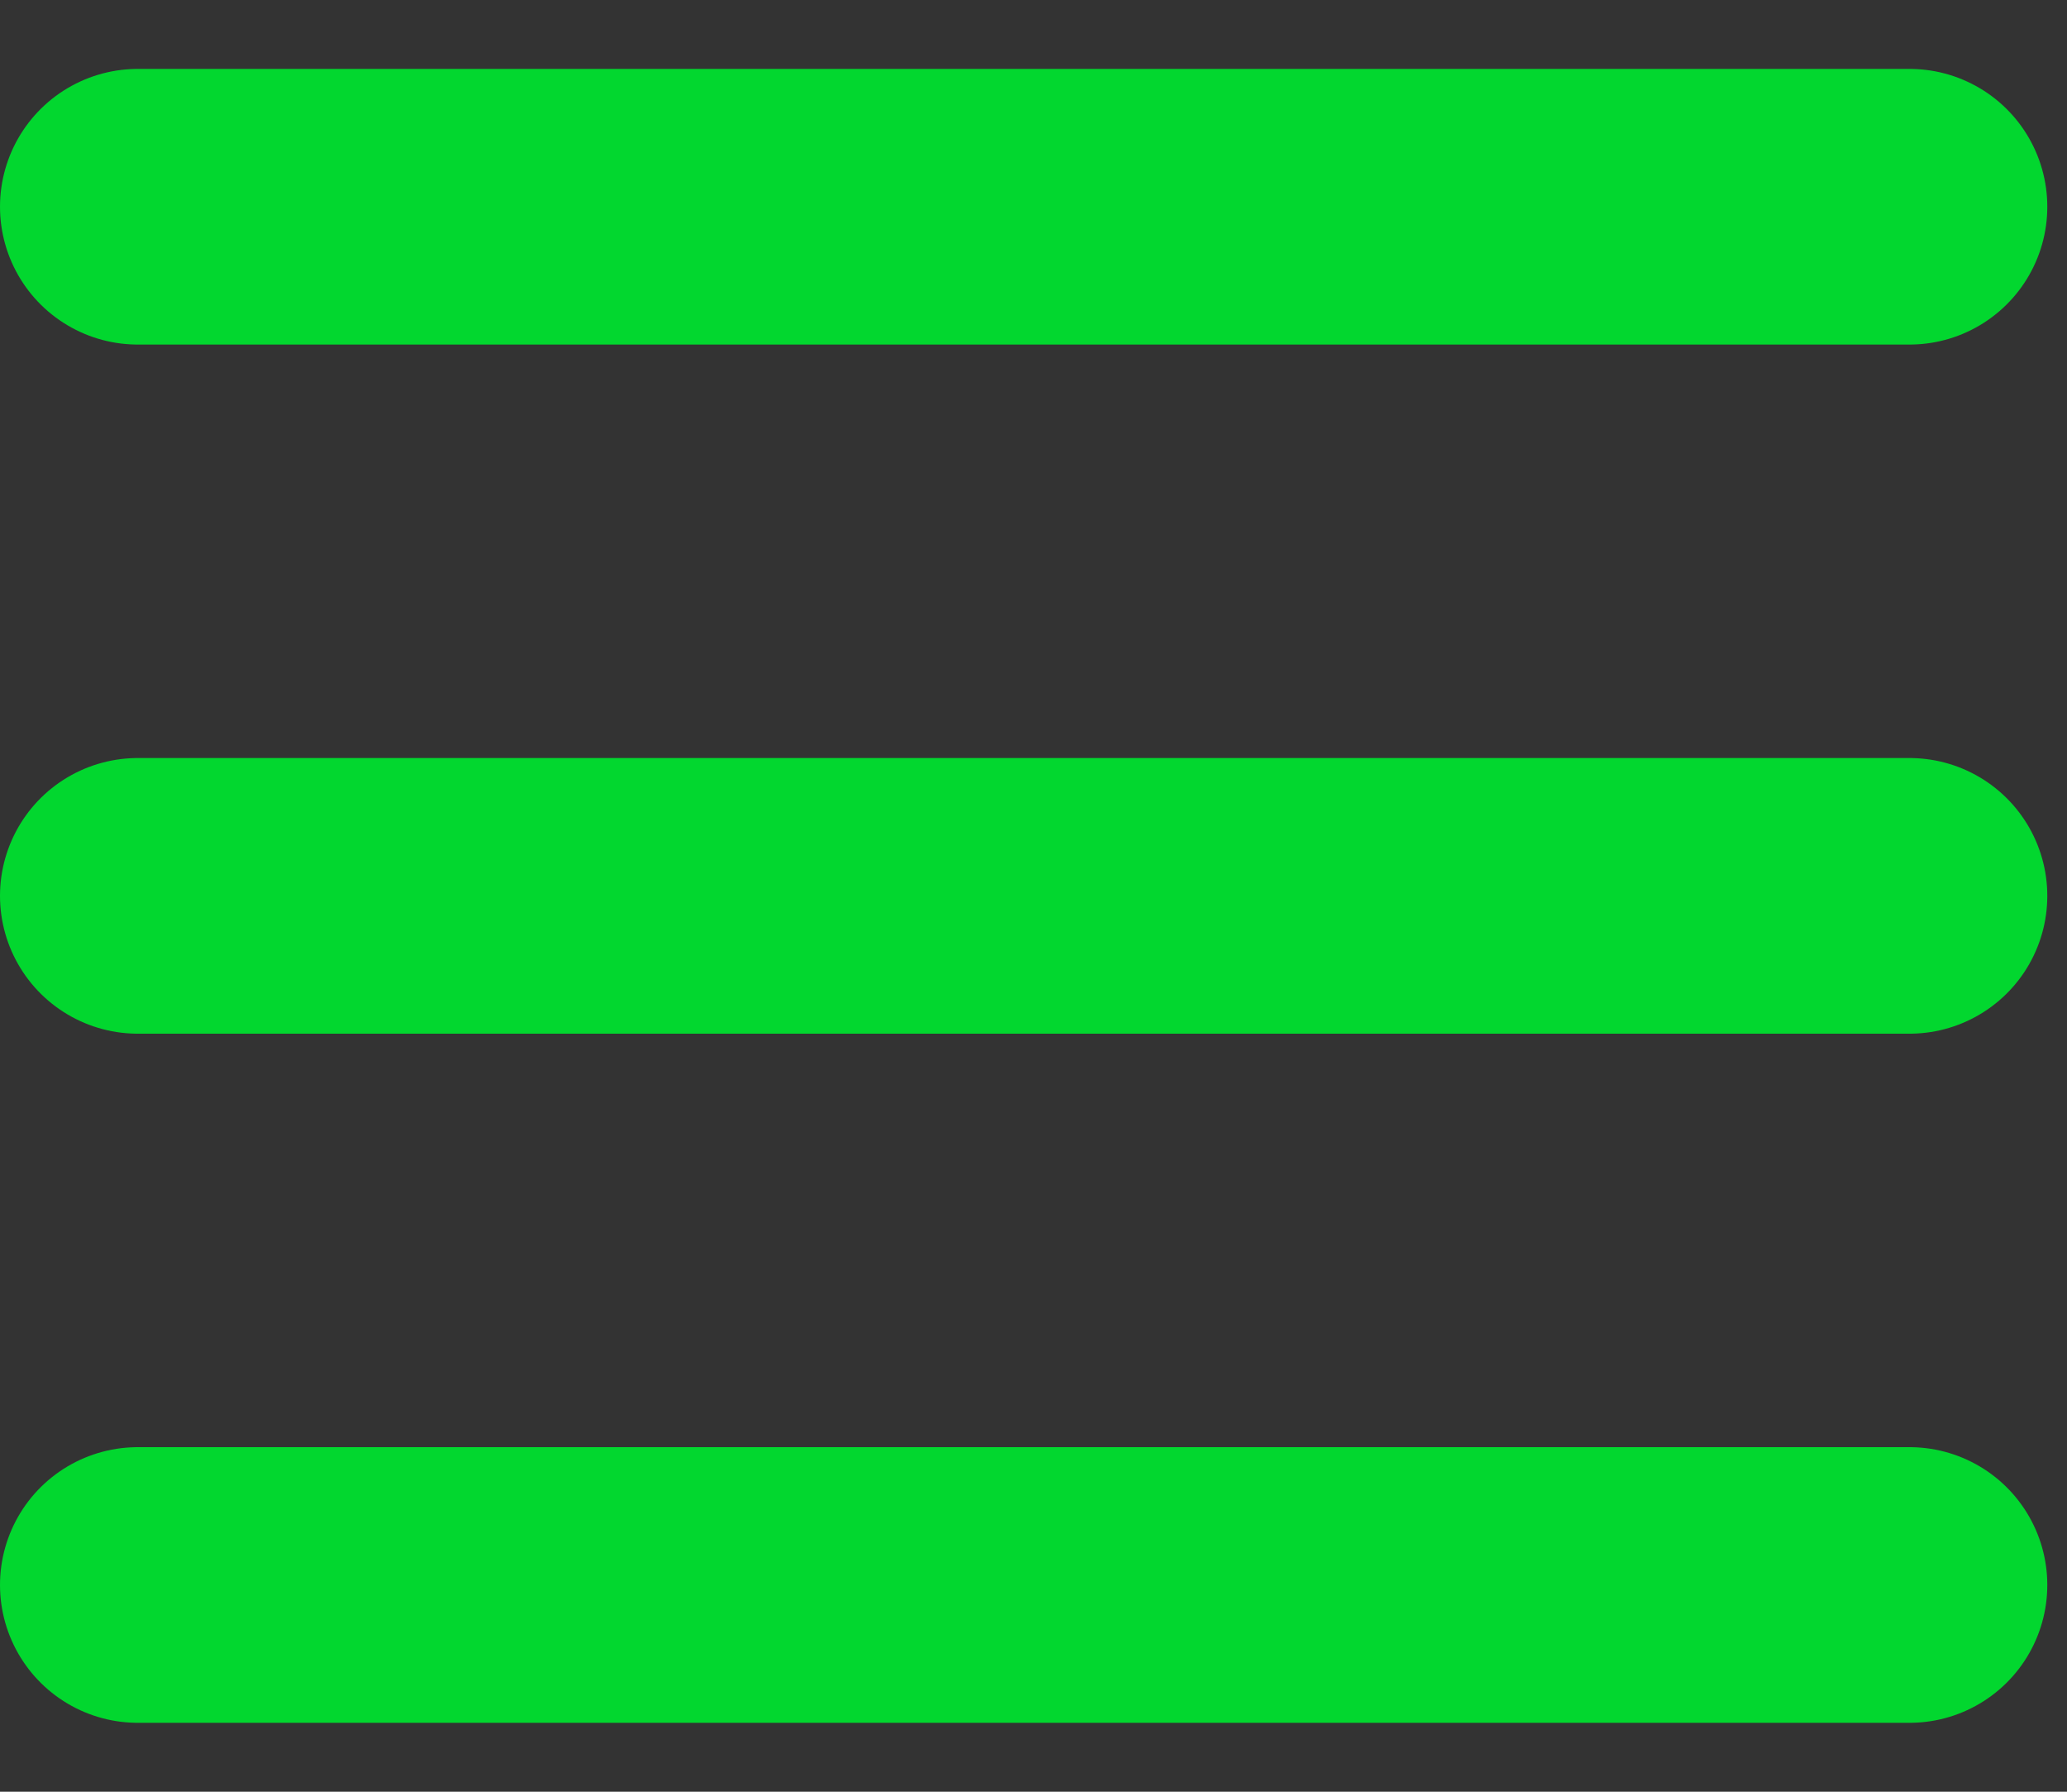 <?xml version="1.0" encoding="UTF-8"?>
<svg xmlns="http://www.w3.org/2000/svg" width="15" height="13" viewBox="0 0 15 13" fill="none">
  <rect x="0" y="0" width="15" height="13" fill="#333333" stroke="none"/>
  <path d="M1 1.5H13.857H1Z" fill="white"></path>
  <path d="M1 1.5H13.857" stroke="#02D72F" stroke-width="2" stroke-linecap="round"></path>
  <path d="M1 6.5H13.857H1Z" fill="white"></path>
  <path d="M1 6.5H13.857" stroke="#02D72F" stroke-width="2" stroke-linecap="round"></path>
  <path d="M1 11.5H13.857H1Z" fill="white"></path>
  <path d="M1 11.5H13.857" stroke="#02D72F" stroke-width="2" stroke-linecap="round"></path>
</svg>
